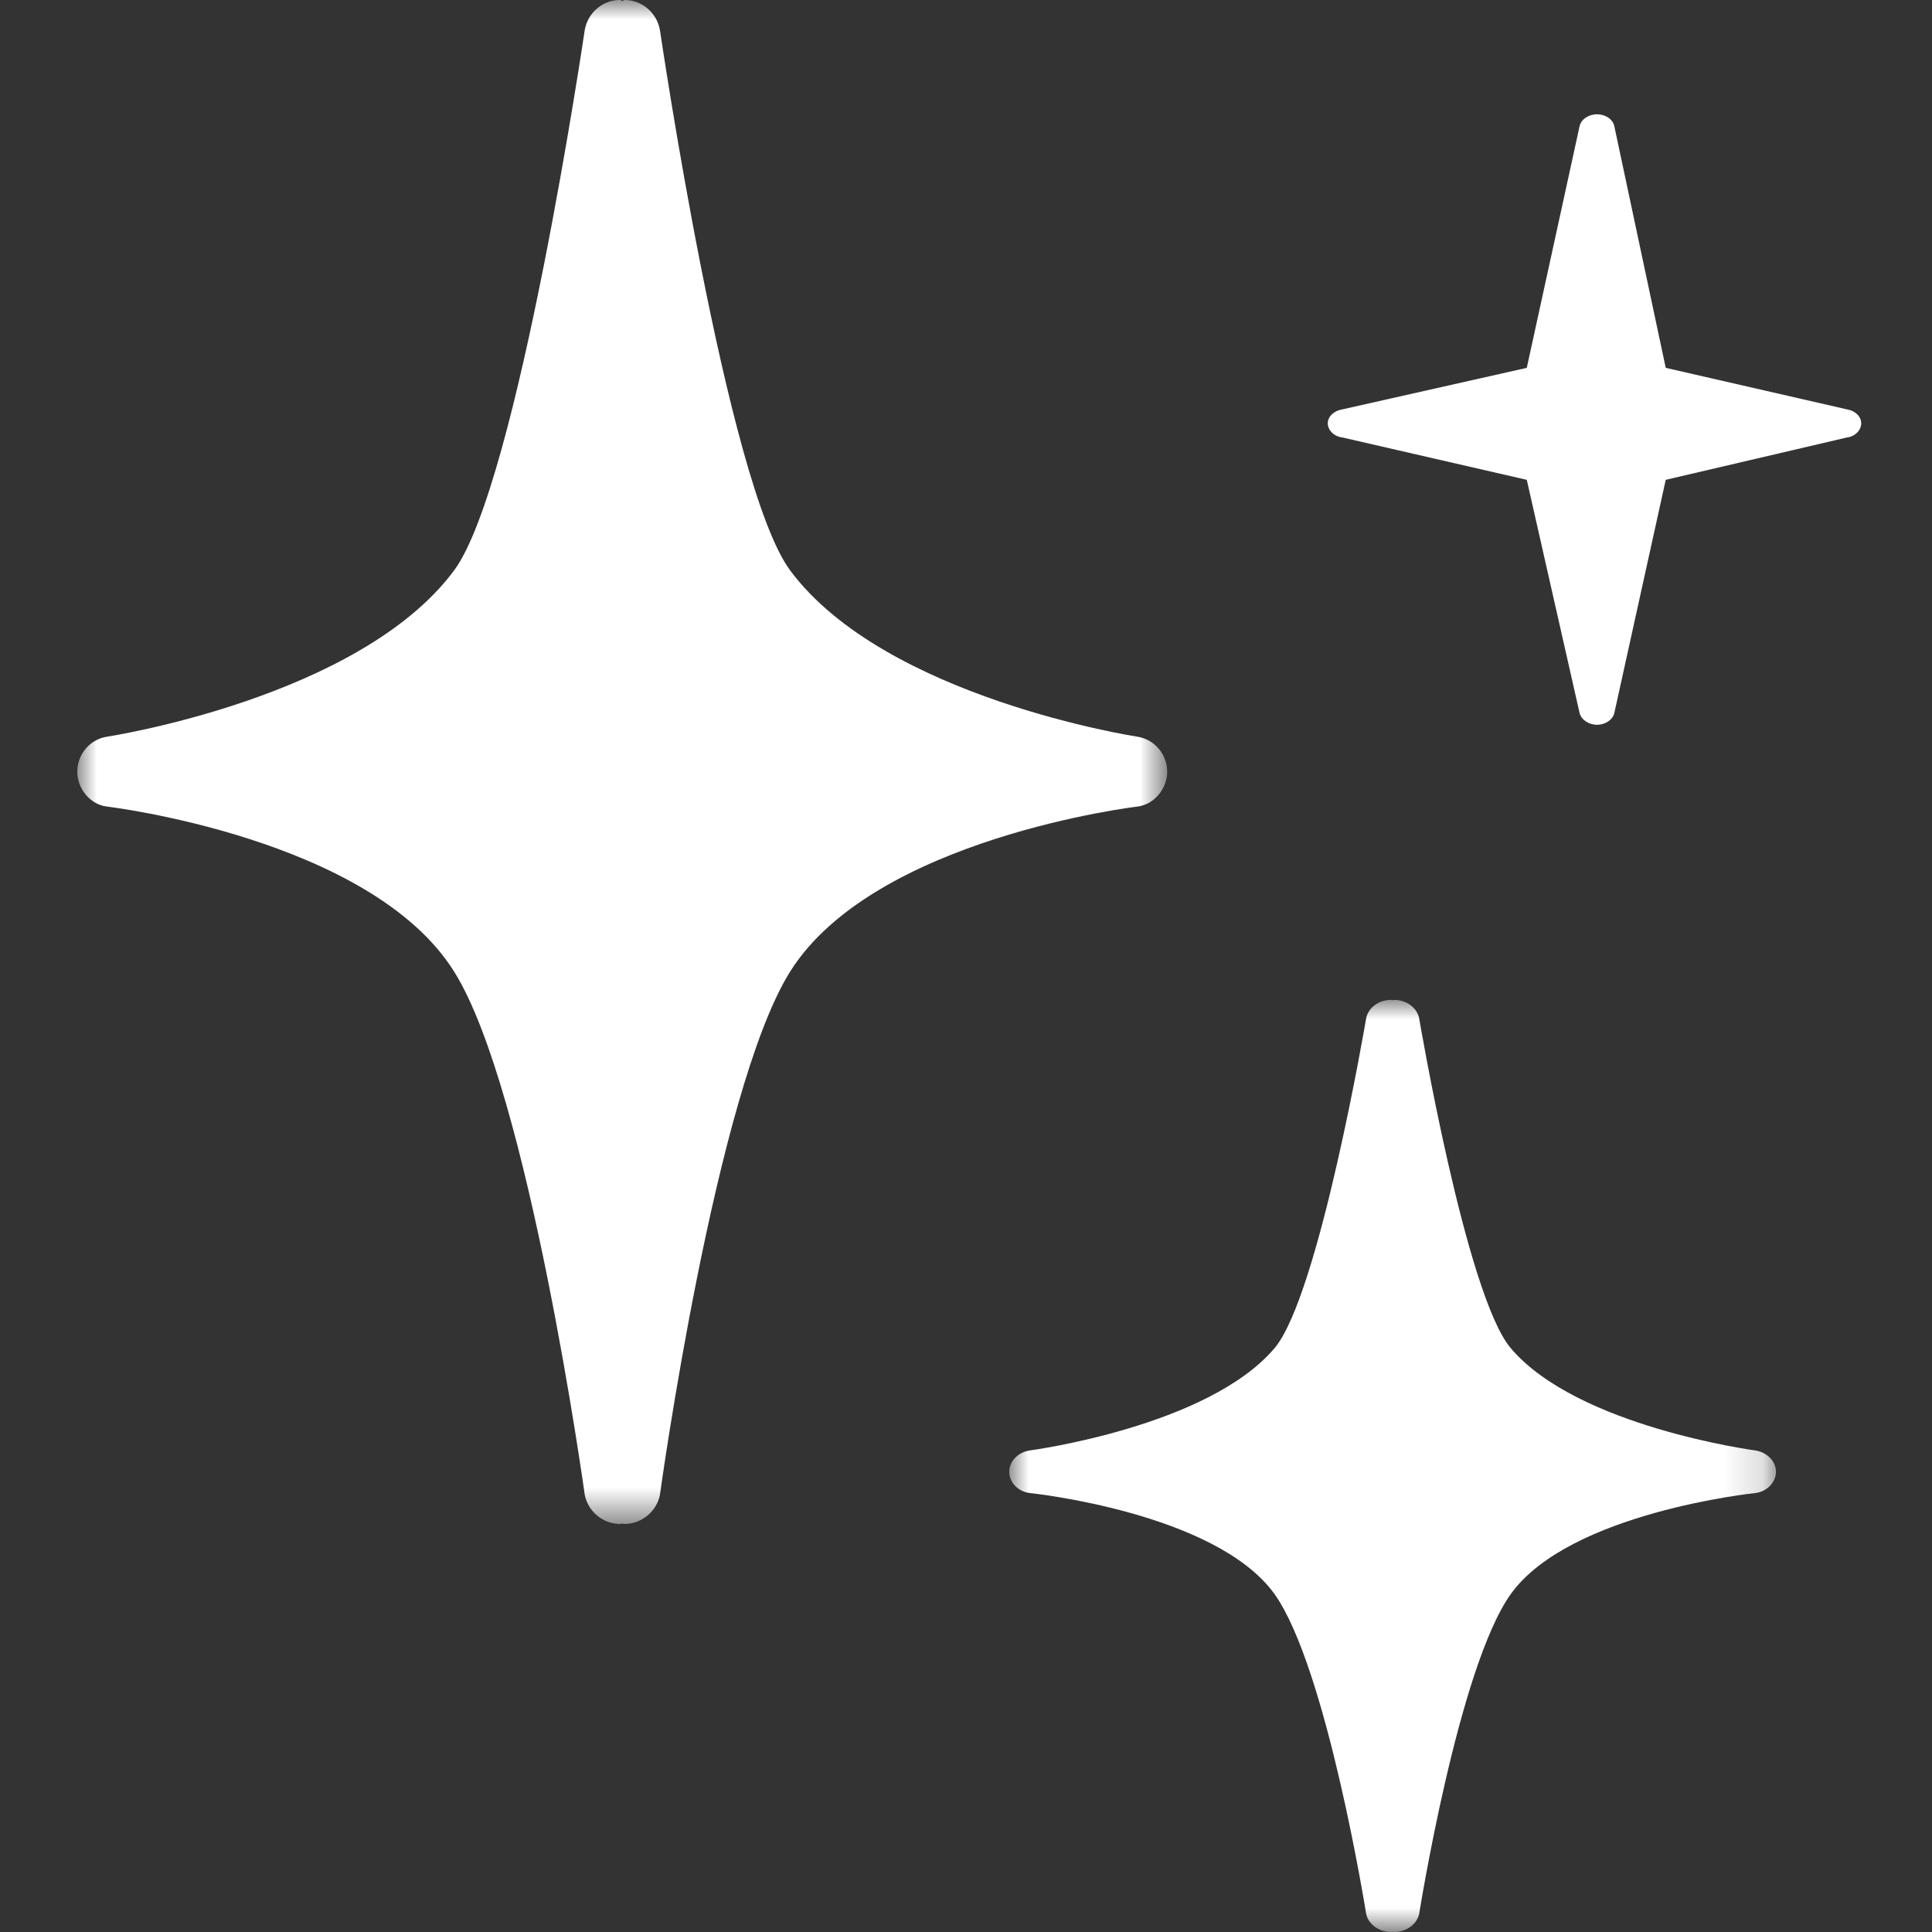 <?xml version="1.0" encoding="UTF-8"?>
<svg width="50px" height="50px" viewBox="0 0 50 50" version="1.1" xmlns="http://www.w3.org/2000/svg" xmlns:xlink="http://www.w3.org/1999/xlink">
    <rect x="0" y="0" width="50" height="50" fill="#333333" stroke="none"/>
    <title>50x50</title>
    <defs>
        <polygon id="path-1" points="0 0 28.207 0 28.207 39.44 0 39.44"></polygon>
        <polygon id="path-3" points="-7.10514315e-15 0 19.843 0 19.843 24.123 -7.10514315e-15 24.123"></polygon>
    </defs>
    <g id="50x50" stroke="none" stroke-width="1" fill="none" fill-rule="evenodd">
        <g id="icon_e3a5_recommendation_white" transform="translate(2, 0)">
            <g id="Group-3">
                <mask id="mask-2" fill="white">
                    <use xlink:href="#path-1"></use>
                </mask>
                <g id="Clip-2"></g>
                <path d="M27.443,19.067 C27.443,19.067 20.903,18.071 18.445,14.757 C16.799,12.517 15.079,0.777 15.079,0.777 C14.999,0.329 14.613,-0.001 14.159,-0.001 C14.139,-0.001 14.123,0.017 14.105,0.029 C14.085,0.017 14.063,-0.001 14.045,-0.001 C13.595,-0.001 13.213,0.329 13.133,0.777 C13.133,0.777 11.404,12.517 9.756,14.757 C7.304,18.071 0.76,19.067 0.76,19.067 C0.326,19.137 0,19.523 0,19.971 C0,20.407 0.326,20.817 0.76,20.873 C0.76,20.873 7.59,21.681 9.756,25.15 C11.686,28.236 13.133,38.684 13.133,38.684 C13.213,39.106 13.595,39.44 14.045,39.44 C14.063,39.44 14.085,39.434 14.105,39.43 C14.123,39.434 14.139,39.44 14.159,39.44 C14.613,39.44 14.999,39.106 15.079,38.684 C15.079,38.684 16.515,28.236 18.445,25.15 C20.619,21.681 27.443,20.873 27.443,20.873 C27.877,20.817 28.207,20.407 28.207,19.971 C28.207,19.523 27.877,19.137 27.443,19.067" id="Fill-1" fill="#FFFFFF" mask="url(#mask-2)"></path>
            </g>
            <g id="Group-6" transform="translate(24.119, 25.877)">
                <mask id="mask-4" fill="white">
                    <use xlink:href="#path-3"></use>
                </mask>
                <g id="Clip-5"></g>
                <path d="M19.307,11.66 C19.307,11.66 14.707,11.05 12.981,9.016 C11.822,7.656 10.608,0.472 10.608,0.472 C10.55,0.2 10.28,0 9.96,0 C9.948,0 9.93,0.006 9.92,0.012 C9.908,0.006 9.898,0 9.878,0 C9.564,0 9.294,0.2 9.238,0.472 C9.238,0.472 8.02,7.656 6.864,9.016 C5.138,11.05 0.534,11.66 0.534,11.66 C0.23,11.706 -7.10514315e-15,11.936 -7.10514315e-15,12.216 C-7.10514315e-15,12.484 0.23,12.729 0.534,12.763 C0.534,12.763 5.34,13.259 6.864,15.375 C8.22,17.273 9.238,23.659 9.238,23.659 C9.294,23.919 9.564,24.123 9.878,24.123 C9.898,24.123 9.908,24.117 9.92,24.117 C9.93,24.117 9.948,24.123 9.96,24.123 C10.28,24.123 10.55,23.919 10.608,23.659 C10.608,23.659 11.622,17.273 12.981,15.375 C14.503,13.259 19.307,12.763 19.307,12.763 C19.607,12.729 19.843,12.484 19.843,12.216 C19.843,11.936 19.607,11.706 19.307,11.66" id="Fill-4" fill="#FFFFFF" mask="url(#mask-4)"></path>
            </g>
            <path d="M39.333,18.757 C39.549,18.757 39.743,18.621 39.779,18.451 L41.109,12.418 L45.798,11.322 C46.008,11.298 46.168,11.134 46.168,10.958 C46.168,10.774 46.008,10.628 45.798,10.594 L41.109,9.52 L39.779,3.268 C39.743,3.088 39.549,2.958 39.333,2.958 C39.109,2.958 38.919,3.088 38.879,3.268 L37.513,9.52 L32.743,10.594 C32.527,10.628 32.363,10.774 32.363,10.958 C32.363,11.134 32.527,11.298 32.743,11.322 L37.513,12.418 L38.879,18.451 C38.919,18.621 39.109,18.757 39.333,18.757" id="Fill-7" fill="#FFFFFF"></path>
        </g>
    </g>
</svg>